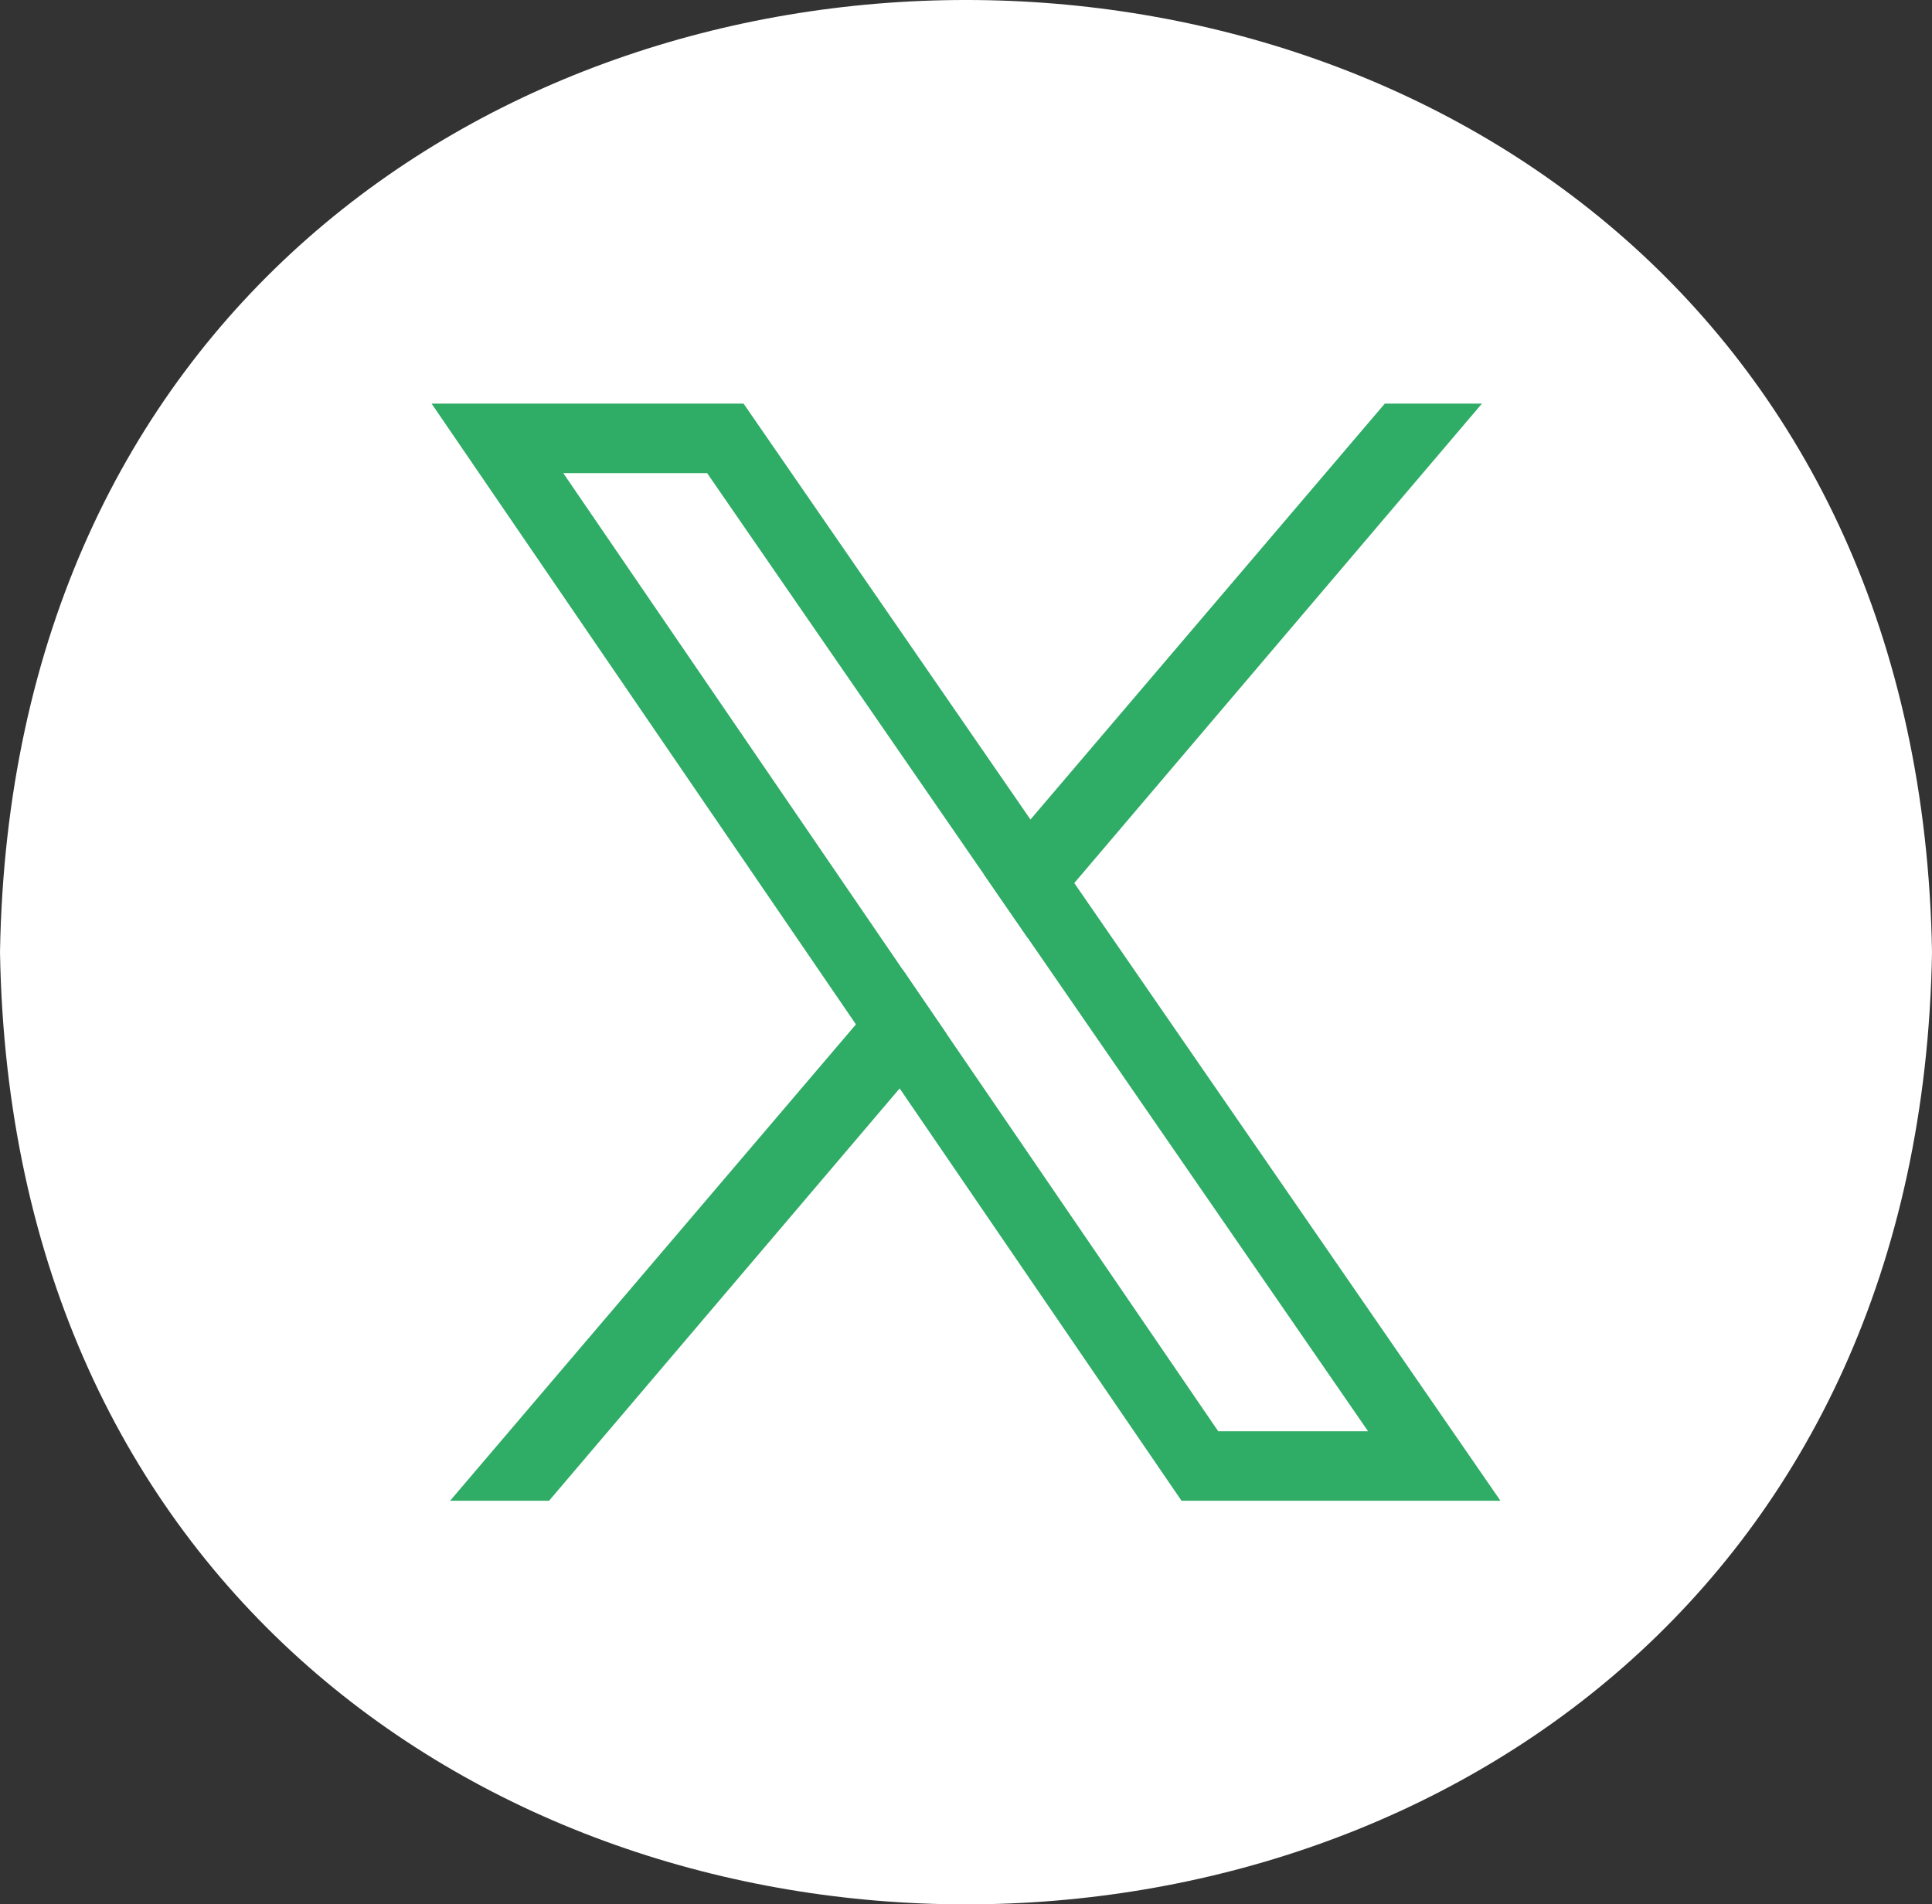 <?xml version="1.0" encoding="UTF-8"?> <svg xmlns="http://www.w3.org/2000/svg" id="Layer_1" data-name="Layer 1" viewBox="0 0 1029.86 1015.23"><rect x="0" y="0" width="1029.86" height="1015.23" fill="#333333" stroke="none"/><defs><style>.cls-1{fill:#ffffff;}.cls-2{fill:#2fac66;}</style></defs><path class="cls-1" d="M2906.32,922c-11.58-676.9-1018.42-676.73-1029.87,0C1888,1598.84,2894.86,1598.8,2906.32,922Z" transform="translate(-1876.45 -414.39)"></path><path class="cls-2" d="M2449.1,885.14l-23.35-33.86L2272.82,629.57h-166.3L2332.71,960.5,2356,994.61l150.26,219.83h170Zm-68.2,80.22-23.3-34.08L2176.7,666.61h76.68l147.51,213.85,23.38,33.89,181.44,263.05h-79.88Z" transform="translate(-1876.45 -414.39)"></path><polygon class="cls-2" points="481.15 516.88 504.44 550.97 479.58 580.22 292.68 800.05 239.93 800.05 456.26 546.11 481.15 516.88"></polygon><polygon class="cls-2" points="789.94 215.18 572.65 470.75 547.81 499.96 524.44 466.07 549.29 436.89 738.16 215.18 789.94 215.18"></polygon></svg> 